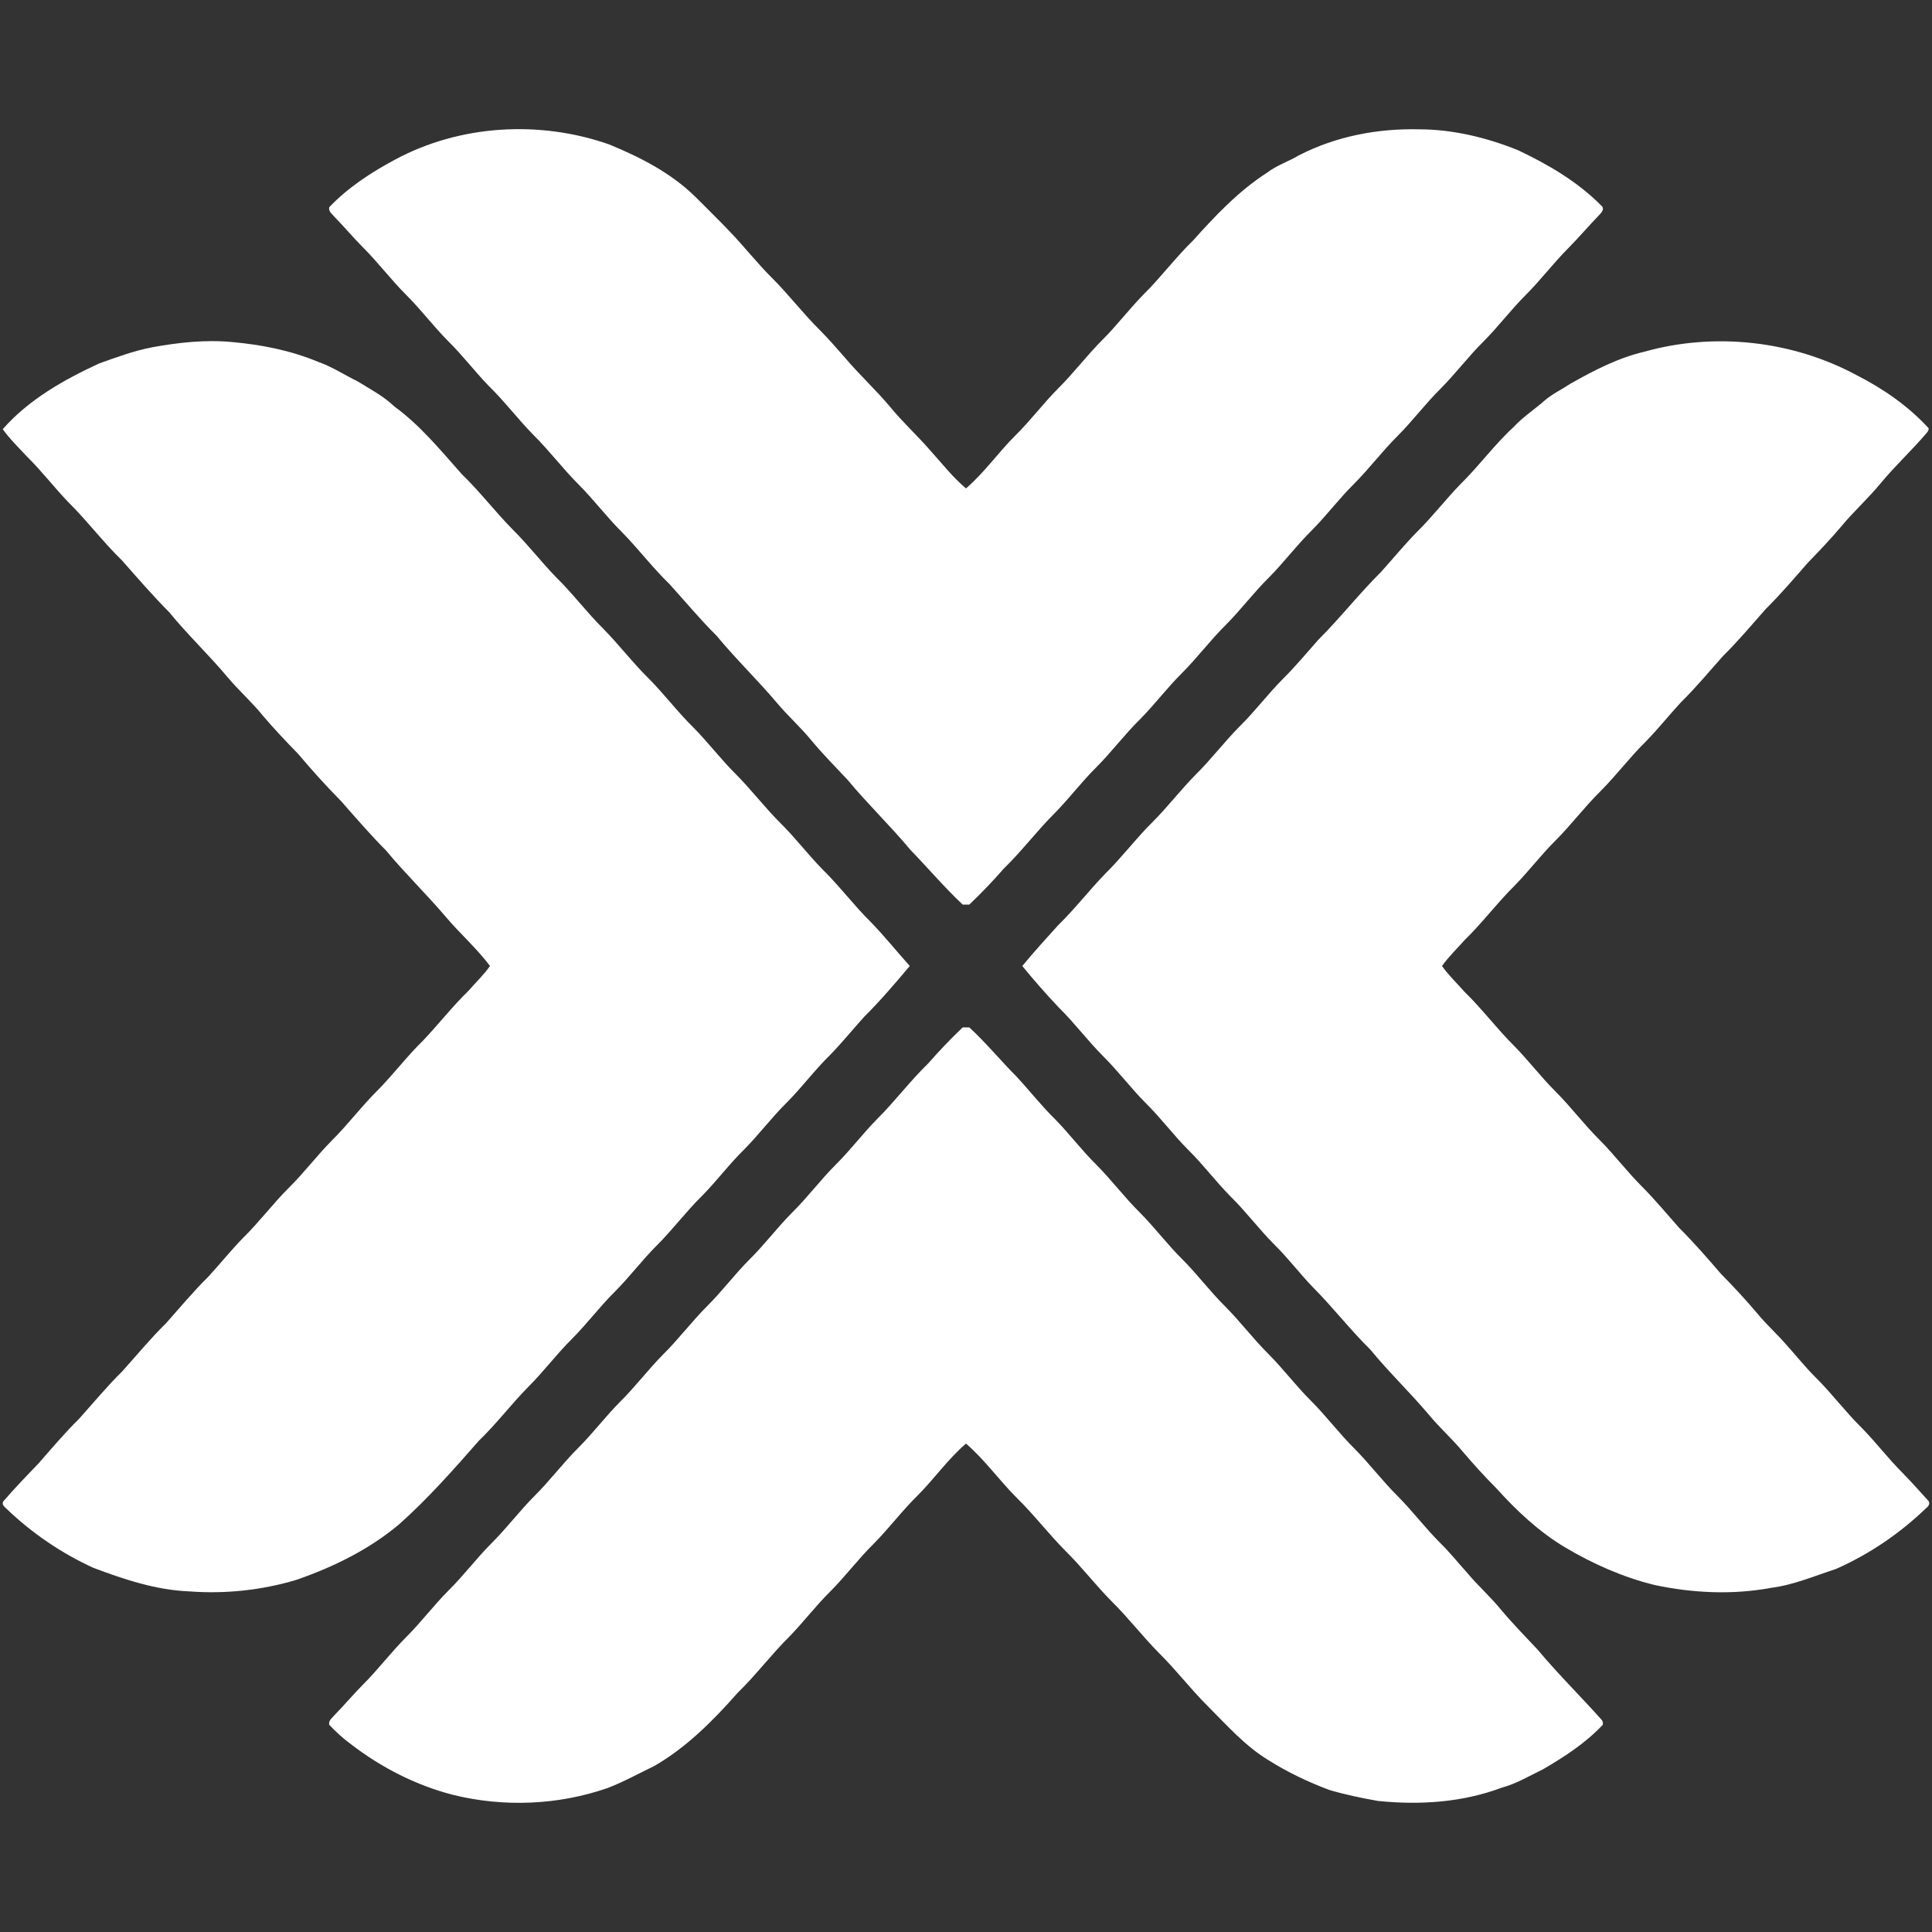 <?xml version="1.0" encoding="UTF-8" ?>
<!DOCTYPE svg PUBLIC "-//W3C//DTD SVG 1.1//EN" "http://www.w3.org/Graphics/SVG/1.1/DTD/svg11.dtd">
<svg width="900pt" height="900pt" viewBox="0 0 900 900" version="1.1" xmlns="http://www.w3.org/2000/svg">
<rect x="0" y="0" width="900" height="900" fill="#333333" stroke="none"/>
<g id="#ffffffff">
<path fill="#ffffff" opacity="1.00" d=" M 183.86 74.45 C 214.15 58.06 251.37 55.92 283.75 67.27 C 298.35 73.28 312.79 80.64 324.12 91.88 C 332.28 100.05 340.63 108.08 348.12 116.90 C 351.90 121.10 355.53 125.45 359.58 129.42 C 367.45 137.25 374.16 146.14 382.07 153.93 C 386.07 157.96 389.76 162.26 393.52 166.51 C 400.20 174.46 407.91 181.48 414.58 189.45 C 420.40 196.57 427.21 202.77 433.24 209.71 C 438.72 215.74 443.72 222.26 450.00 227.52 C 458.54 220.19 464.98 210.85 472.93 202.93 C 480.00 195.97 485.94 187.98 492.93 180.94 C 500.16 173.80 506.25 165.62 513.43 158.43 C 520.15 151.79 525.83 144.19 532.44 137.45 C 540.68 129.32 547.59 119.97 555.90 111.90 C 566.28 100.32 577.13 88.86 590.31 80.41 C 594.82 76.95 600.30 75.22 605.15 72.33 C 622.30 63.49 641.82 59.78 661.04 60.24 C 676.90 60.27 692.49 64.07 707.14 69.96 C 721.29 76.67 735.08 84.72 746.13 95.97 C 747.52 97.20 746.11 99.04 745.11 100.01 C 740.17 105.12 735.57 110.54 730.58 115.58 C 723.58 122.61 717.61 130.59 710.57 137.59 C 703.73 144.44 697.91 152.22 691.07 159.08 C 684.02 166.05 678.07 174.04 671.07 181.07 C 664.02 188.05 658.07 196.04 651.07 203.07 C 643.86 210.22 637.77 218.41 630.58 225.58 C 623.71 232.41 617.90 240.21 611.07 247.07 C 604.01 254.04 598.06 262.03 591.07 269.07 C 584.01 276.04 578.05 284.02 571.07 291.07 C 563.83 298.19 557.77 306.40 550.58 313.57 C 543.70 320.39 537.89 328.19 531.07 335.06 C 523.83 342.19 517.75 350.39 510.57 357.57 C 503.85 364.21 498.18 371.81 491.56 378.55 C 483.17 386.87 476.10 396.39 467.61 404.61 C 462.52 410.46 457.15 416.04 451.54 421.40 C 450.51 421.39 449.48 421.39 448.46 421.40 C 439.90 413.34 432.30 404.36 424.13 395.93 C 414.76 384.66 404.16 374.53 394.81 363.25 C 389.14 357.22 383.32 351.32 378.02 344.96 C 372.94 338.75 366.93 333.41 361.78 327.26 C 352.78 316.62 342.72 306.94 333.85 296.19 C 326.13 288.53 319.18 280.16 311.89 272.11 C 304.08 264.55 297.51 255.84 289.92 248.09 C 282.69 240.95 276.61 232.75 269.42 225.58 C 262.07 218.23 255.84 209.85 248.43 202.56 C 241.18 195.13 234.90 186.80 227.44 179.54 C 221.07 172.91 215.48 165.55 208.93 159.08 C 202.09 152.22 196.27 144.43 189.42 137.58 C 182.22 130.42 176.12 122.24 168.92 115.07 C 164.42 110.54 160.33 105.63 155.86 101.07 C 154.78 99.74 152.88 98.48 153.38 96.51 C 162.09 87.37 172.79 80.39 183.86 74.45 Z" />
<path fill="#ffffff" opacity="1.00" d=" M 70.87 161.78 C 83.13 159.55 95.66 158.15 108.12 159.34 C 121.86 160.57 135.59 163.27 148.35 168.63 C 154.77 170.85 160.44 174.68 166.54 177.62 C 172.42 181.28 178.66 184.49 183.70 189.35 C 195.77 198.13 205.26 209.79 215.12 220.88 C 223.61 229.09 230.78 238.53 239.07 246.92 C 246.13 253.90 252.15 261.83 259.08 268.92 C 266.83 276.53 273.35 285.29 281.07 292.93 C 288.36 300.33 294.65 308.65 302.06 315.94 C 309.40 323.30 315.63 331.67 323.06 338.94 C 329.86 345.83 335.71 353.60 342.57 360.42 C 350.08 367.95 356.49 376.48 364.07 383.94 C 370.75 390.62 376.48 398.17 383.09 404.92 C 391.01 412.69 397.66 421.64 405.56 429.43 C 411.95 436.00 417.68 443.17 423.80 449.99 C 417.00 458.10 410.12 466.14 402.62 473.61 C 397.23 479.56 392.19 485.82 386.57 491.56 C 379.48 498.51 373.55 506.52 366.57 513.56 C 359.49 520.52 353.55 528.52 346.57 535.56 C 339.65 542.34 333.86 550.15 327.06 557.05 C 319.64 564.33 313.43 572.72 306.07 580.07 C 299.20 586.89 293.41 594.70 286.57 601.56 C 279.50 608.53 273.57 616.53 266.57 623.57 C 259.34 630.71 253.28 638.91 246.08 646.07 C 238.13 654.15 231.28 663.24 223.11 671.12 C 211.29 684.58 199.40 698.07 186.01 710.01 C 171.97 721.83 155.24 730.02 137.98 735.98 C 121.84 740.81 104.82 742.60 88.02 741.32 C 72.63 740.70 57.90 735.77 43.60 730.40 C 28.66 723.61 14.91 714.21 3.06 702.87 C 2.15 701.96 0.76 700.96 1.44 699.51 C 6.68 693.41 12.28 687.62 17.85 681.83 C 24.07 674.73 30.16 667.51 36.89 660.88 C 43.52 653.51 49.80 645.83 56.89 638.89 C 63.68 631.34 70.13 623.49 77.38 616.38 C 83.82 609.16 89.99 601.68 96.90 594.89 C 102.50 588.83 107.64 582.34 113.44 576.45 C 120.85 569.16 127.07 560.78 134.43 553.44 C 141.50 546.48 147.48 538.51 154.43 531.44 C 162.17 523.80 168.66 515.03 176.42 507.41 C 183.50 500.14 189.64 492.00 196.91 484.91 C 204.24 477.23 210.75 468.79 218.39 461.39 C 221.66 457.58 225.39 454.13 228.26 449.99 C 222.13 441.83 214.40 435.03 207.79 427.26 C 198.78 416.62 188.73 406.93 179.83 396.19 C 172.49 388.82 165.71 380.94 158.85 373.14 C 151.88 366.10 145.25 358.73 138.86 351.16 C 133.25 345.41 127.73 339.58 122.52 333.46 C 117.33 327.03 111.09 321.56 105.80 315.22 C 97.17 304.90 87.35 295.66 78.85 285.22 C 71.19 277.50 64.07 269.28 56.88 261.12 C 48.05 252.57 40.68 242.68 31.94 234.04 C 25.22 227.08 19.36 219.33 12.44 212.56 C 8.63 208.43 4.54 204.50 1.28 199.92 C 13.41 186.11 29.72 176.91 46.22 169.30 C 54.31 166.40 62.40 163.42 70.87 161.78 Z" />
<path fill="#ffffff" opacity="1.00" d=" M 765.98 163.85 C 798.72 154.65 834.94 158.65 864.87 174.76 C 877.10 180.99 888.63 188.92 898.00 199.02 C 898.96 199.70 898.14 200.85 897.64 201.52 C 890.78 209.67 882.89 216.88 876.11 225.10 C 870.26 232.21 863.37 238.38 857.51 245.49 C 852.62 251.26 847.42 256.75 842.14 262.16 C 835.78 269.45 829.50 276.82 822.62 283.63 C 816.05 291.05 809.69 298.66 802.62 305.62 C 796.18 312.84 790.01 320.32 783.10 327.10 C 777.49 333.16 772.35 339.66 766.56 345.55 C 759.15 352.84 752.92 361.22 745.57 368.57 C 738.16 375.86 731.93 384.24 724.58 391.58 C 717.88 398.24 712.18 405.82 705.56 412.56 C 697.34 420.70 690.41 430.04 682.10 438.10 C 678.63 442.05 674.78 445.71 671.74 450.00 C 674.78 454.29 678.63 457.95 682.10 461.90 C 690.41 469.96 697.34 479.30 705.57 487.45 C 712.18 494.18 717.88 501.76 724.58 508.42 C 731.76 515.59 737.86 523.78 745.07 530.93 C 752.07 537.96 758.03 545.94 765.07 552.92 C 771.06 558.96 776.48 565.52 782.12 571.88 C 788.98 578.71 795.33 586.02 801.64 593.36 C 807.43 599.24 813.06 605.28 818.39 611.59 C 822.70 616.89 827.85 621.43 832.30 626.62 C 836.92 631.69 841.14 637.13 846.07 641.93 C 853.43 649.27 859.65 657.65 867.06 664.94 C 873.87 671.83 879.69 679.61 886.58 686.43 C 890.54 690.50 894.32 694.75 898.14 698.95 C 899.28 700.02 898.54 701.60 897.45 702.37 C 885.13 714.27 870.73 724.11 855.03 730.98 C 845.12 734.19 835.37 738.38 824.97 739.69 C 807.06 743.01 788.52 742.13 770.76 738.35 C 756.07 734.76 742.08 728.54 729.10 720.84 C 716.84 713.54 706.41 703.65 696.88 693.12 C 691.54 687.77 686.48 682.16 681.57 676.42 C 676.62 670.40 670.76 665.22 665.78 659.23 C 656.97 648.75 647.04 639.29 638.35 628.69 C 628.90 619.42 620.83 608.87 611.47 599.52 C 605.26 593.04 599.85 585.85 593.43 579.56 C 586.44 572.53 580.50 564.52 573.43 557.56 C 566.44 550.52 560.51 542.52 553.43 535.56 C 546.60 528.69 540.81 520.88 533.93 514.07 C 526.90 507.06 520.98 499.05 513.93 492.07 C 506.75 484.88 500.68 476.68 493.44 469.56 C 487.46 463.26 481.72 456.73 476.23 450.00 C 481.60 443.48 487.29 437.23 492.95 430.97 C 500.75 423.39 507.36 414.72 514.93 406.94 C 522.67 399.32 529.19 390.56 536.92 382.92 C 543.94 375.92 549.95 367.98 556.92 360.93 C 564.16 353.80 570.27 345.64 577.43 338.43 C 584.50 331.48 590.46 323.50 597.44 316.45 C 603.33 310.63 608.63 304.25 614.11 298.05 C 624.30 287.89 633.17 276.52 643.38 266.39 C 649.07 260.07 654.45 253.48 660.43 247.43 C 667.49 240.46 673.51 232.54 680.44 225.44 C 689.03 217.01 696.12 207.16 705.01 199.01 C 709.35 194.29 714.76 190.82 719.53 186.59 C 723.20 183.44 727.61 181.39 731.60 178.72 C 742.49 172.57 753.73 166.72 765.98 163.85 Z" />
<path fill="#ffffff" opacity="1.00" d=" M 432.39 495.39 C 437.48 489.54 442.85 483.96 448.46 478.60 C 449.48 478.60 450.51 478.60 451.55 478.60 C 459.33 485.80 466.07 493.99 473.52 501.50 C 479.63 508.06 485.14 515.17 491.56 521.44 C 498.18 528.18 503.85 535.79 510.58 542.43 C 517.75 549.62 523.84 557.81 531.07 564.94 C 538.05 571.98 544.00 579.98 551.07 586.93 C 557.90 593.80 563.70 601.61 570.58 608.43 C 577.76 615.61 583.85 623.79 591.07 630.93 C 597.90 637.80 603.71 645.59 610.58 652.42 C 617.77 659.59 623.85 667.79 631.07 674.93 C 638.06 681.97 644.02 689.95 651.07 696.93 C 658.07 703.96 664.02 711.95 671.07 718.93 C 675.43 723.25 679.28 728.03 683.38 732.59 C 688.37 738.58 694.25 743.76 699.18 749.81 C 704.63 756.31 710.58 762.37 716.37 768.56 C 725.77 779.81 736.22 790.10 745.98 801.02 C 746.60 801.71 746.82 802.53 746.63 803.48 C 738.67 811.95 728.84 818.35 718.85 824.17 C 712.49 827.25 706.38 830.95 699.50 832.79 C 681.20 839.67 661.26 840.93 641.94 838.95 C 634.28 837.61 626.67 836.01 619.21 833.82 C 609.39 830.13 599.86 825.60 590.98 820.01 C 579.97 813.35 571.44 803.57 562.42 794.58 C 554.56 786.74 547.82 777.87 539.93 770.07 C 532.27 762.36 525.68 753.68 517.94 746.06 C 510.44 738.53 504.00 730.02 496.43 722.57 C 488.44 714.53 481.56 705.47 473.45 697.55 C 465.36 689.44 458.70 679.97 450.00 672.48 C 441.64 679.65 435.30 688.77 427.56 696.56 C 420.30 703.66 414.21 711.85 407.07 719.07 C 399.83 726.20 393.75 734.38 386.58 741.57 C 379.85 748.21 374.17 755.80 367.56 762.55 C 359.17 770.86 352.10 780.38 343.61 788.60 C 332.18 801.55 319.79 814.03 304.72 822.71 C 297.50 826.16 290.52 830.08 283.02 832.94 C 259.98 840.94 234.59 841.95 210.94 836.09 C 193.68 831.62 177.54 823.35 163.45 812.49 C 159.80 809.83 156.47 806.75 153.37 803.48 C 152.89 801.51 154.78 800.25 155.86 798.93 C 160.33 794.37 164.43 789.46 168.93 784.92 C 176.13 777.76 182.22 769.58 189.42 762.42 C 196.26 755.57 202.09 747.78 208.92 740.93 C 215.98 733.95 221.93 725.96 228.93 718.93 C 235.98 711.95 241.93 703.96 248.93 696.93 C 256.14 689.78 262.23 681.59 269.42 674.42 C 276.28 667.59 282.10 659.79 288.93 652.93 C 295.99 645.96 301.94 637.97 308.93 630.93 C 316.16 623.79 322.24 615.60 329.43 608.42 C 336.30 601.60 342.10 593.80 348.93 586.93 C 356.00 579.97 361.95 571.98 368.93 564.94 C 376.16 557.80 382.25 549.61 389.43 542.42 C 396.15 535.78 401.82 528.18 408.44 521.45 C 416.82 513.13 423.89 503.61 432.39 495.39 Z" />
</g>
</svg>
